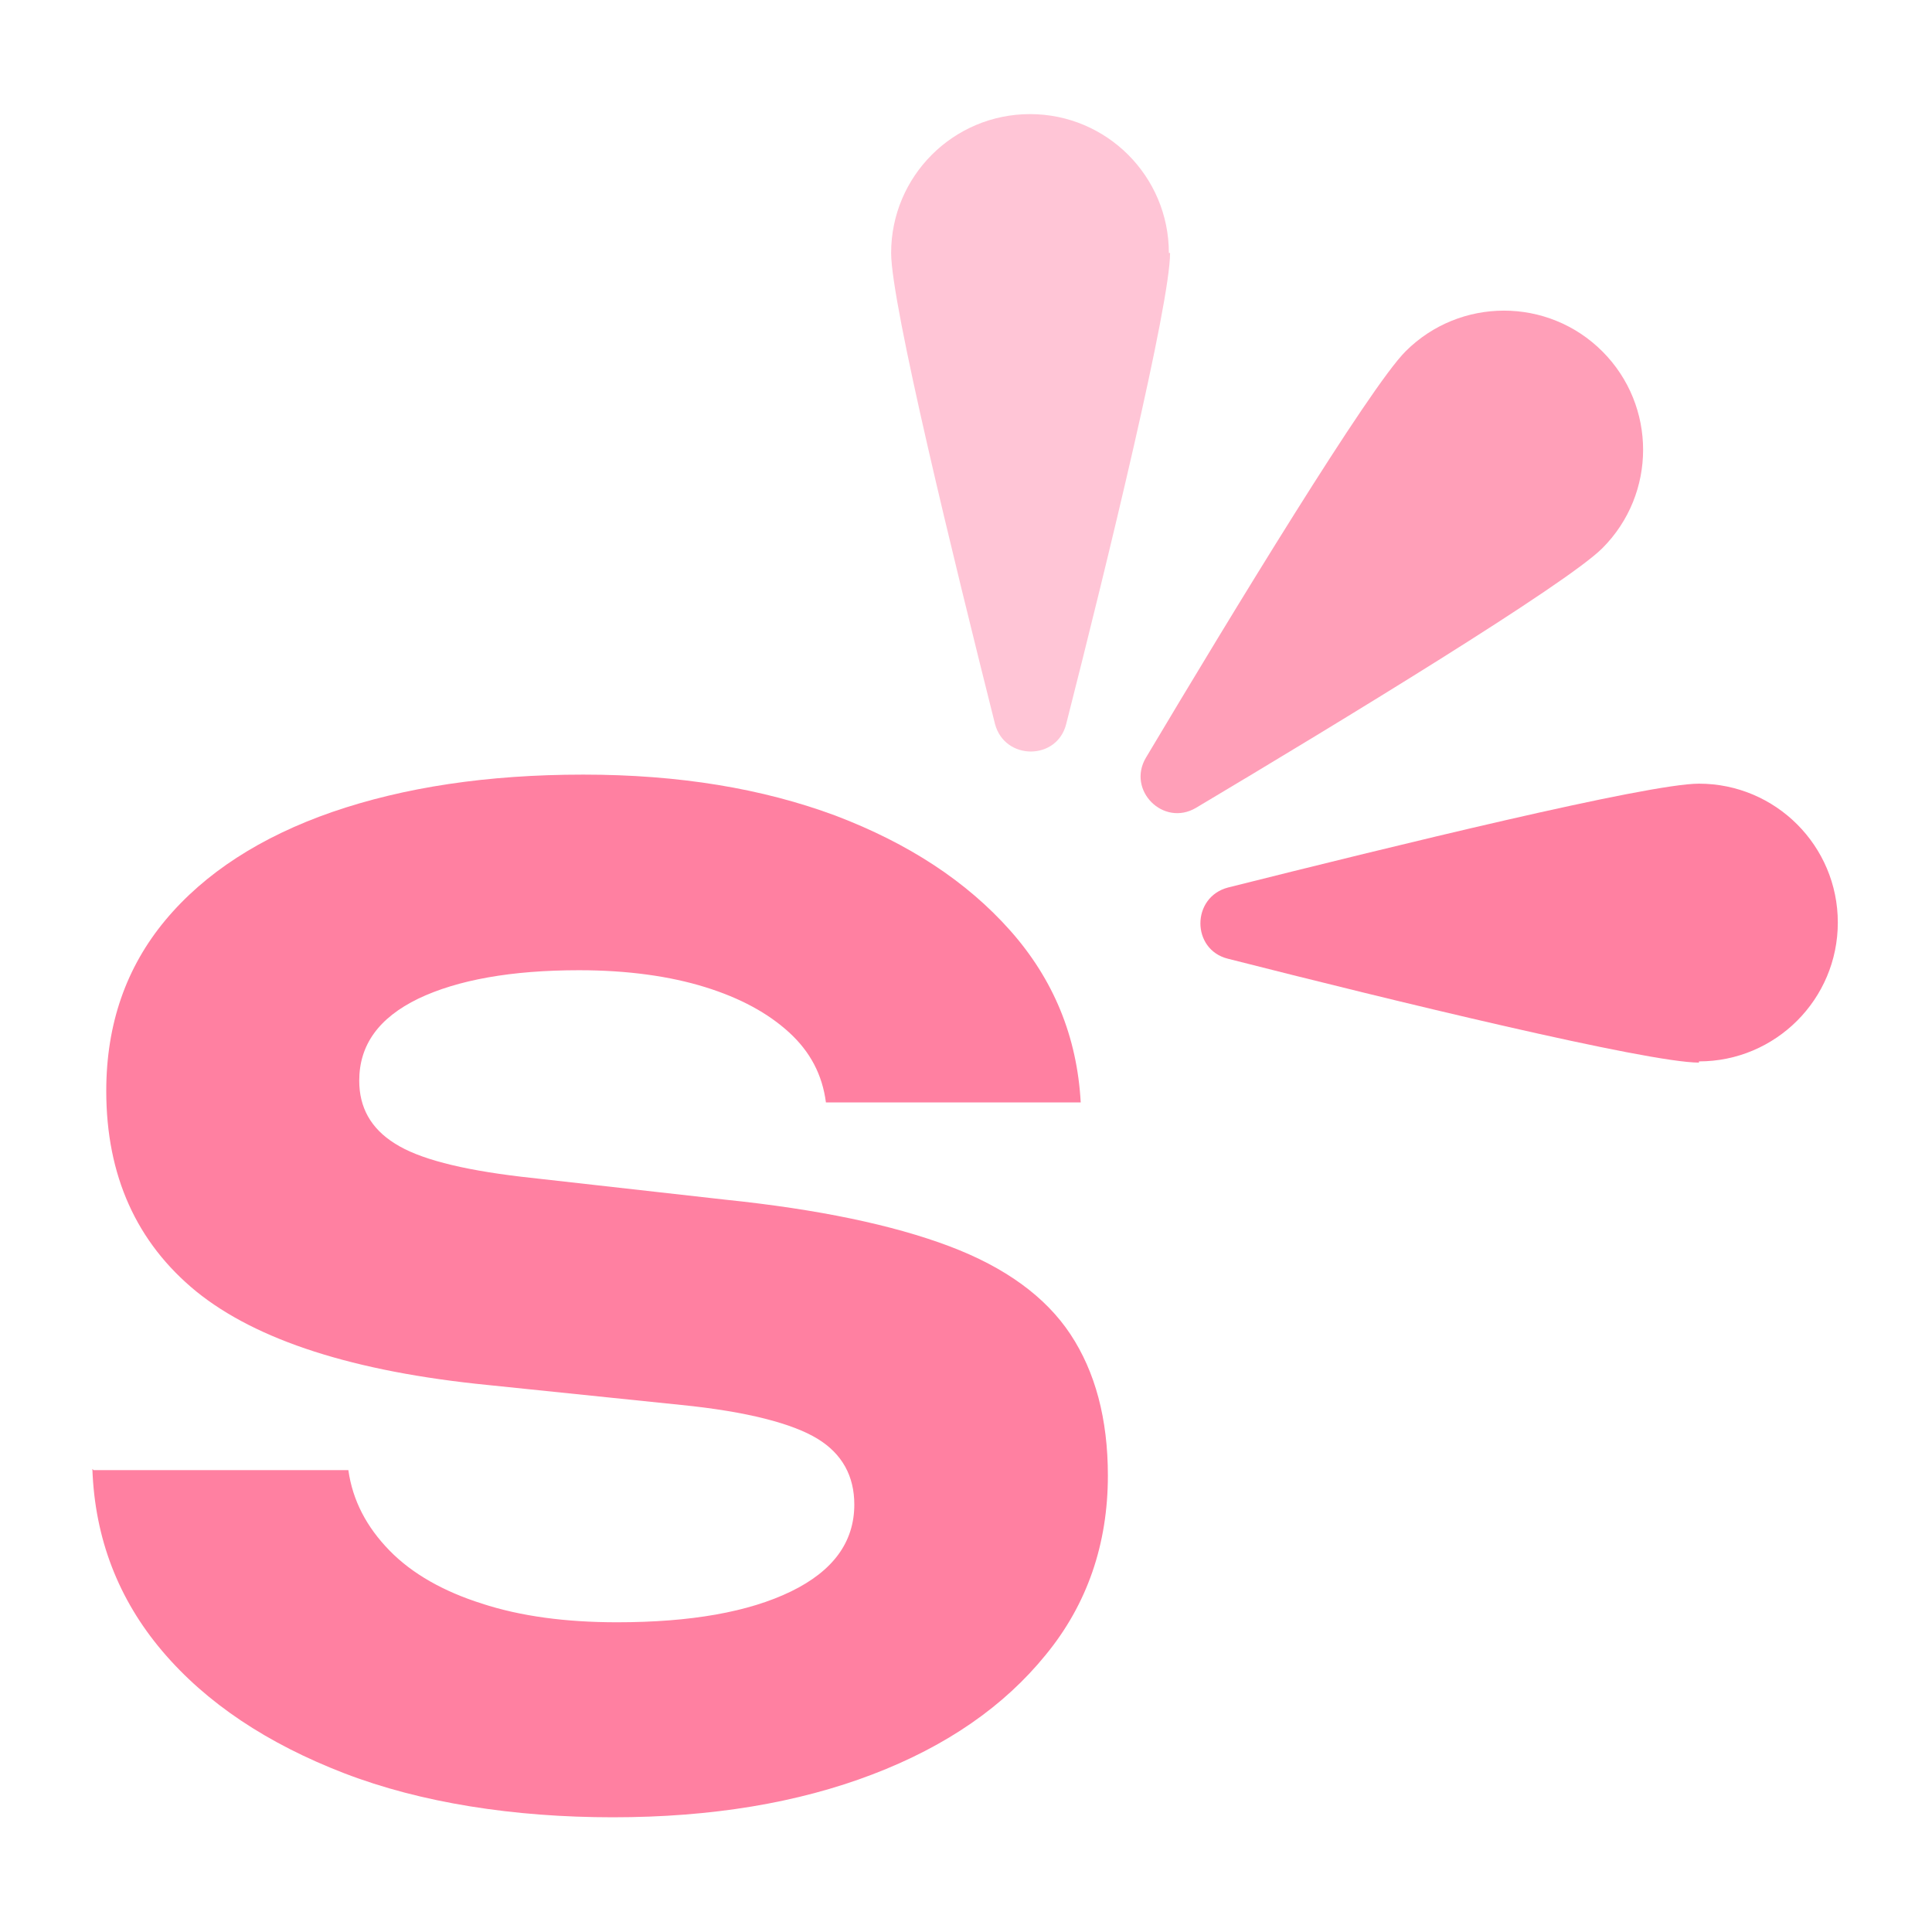 <svg viewBox="0 0 32 32" xmlns="http://www.w3.org/2000/svg" data-name="레이어 1" id="_레이어_1">
  <defs>
    <style>
      .cls-1 {
        fill: #ffc5d6;
      }

      .cls-2 {
        fill: #ff9fb8;
      }

      .cls-3 {
        fill: #ff80a1;
      }
    </style>
  </defs>
  <path d="M1.55,24.35h4.22c.07.5.3.94.68,1.33s.9.68,1.53.88c.64.21,1.39.31,2.24.31,1.22,0,2.18-.17,2.88-.51.7-.34,1.05-.82,1.05-1.44,0-.47-.2-.84-.61-1.09s-1.16-.45-2.26-.56l-3.2-.33c-2.22-.22-3.83-.74-4.83-1.55-.99-.81-1.49-1.92-1.49-3.32,0-1.11.33-2.05.98-2.83.65-.78,1.58-1.38,2.76-1.79,1.19-.41,2.57-.62,4.16-.62s2.97.23,4.18.68c1.21.46,2.17,1.09,2.89,1.9.72.81,1.11,1.76,1.17,2.85h-4.22c-.06-.46-.26-.84-.61-1.16-.35-.32-.81-.57-1.39-.75-.58-.18-1.28-.28-2.09-.28-1.12,0-2.01.16-2.66.47-.66.32-.98.77-.98,1.36,0,.44.19.79.59,1.04.39.25,1.08.43,2.09.55l3.38.38c1.55.16,2.78.42,3.71.77.93.35,1.6.84,2.01,1.46.41.62.62,1.4.62,2.34,0,1.13-.34,2.13-1.03,2.97-.69.85-1.64,1.51-2.87,1.98-1.23.47-2.66.71-4.3.71s-3.18-.24-4.45-.73c-1.27-.49-2.28-1.16-3.01-2.02-.73-.86-1.12-1.87-1.16-3.02Z" class="cls-3"></path>
  <path d="M19.38,4.19c0,.85-1.03,5.09-1.72,7.8-.15.61-1.02.61-1.18,0-.68-2.71-1.72-6.95-1.72-7.8,0-1.27,1.03-2.3,2.3-2.3s2.3,1.03,2.3,2.3Z" class="cls-1"></path>
  <path d="M26.54,9.08c-.6.6-4.33,2.87-6.73,4.3-.54.32-1.15-.29-.83-.83,1.43-2.4,3.7-6.13,4.3-6.73.9-.9,2.36-.9,3.26,0,.9.9.9,2.36,0,3.26Z" class="cls-2"></path>
  <path d="M28.14,17.6c-.85,0-5.09-1.03-7.8-1.72-.61-.15-.61-1.02,0-1.18,2.71-.68,6.95-1.72,7.8-1.72,1.27,0,2.3,1.03,2.3,2.3,0,1.27-1.03,2.3-2.3,2.3Z" class="cls-3"></path>
</svg>